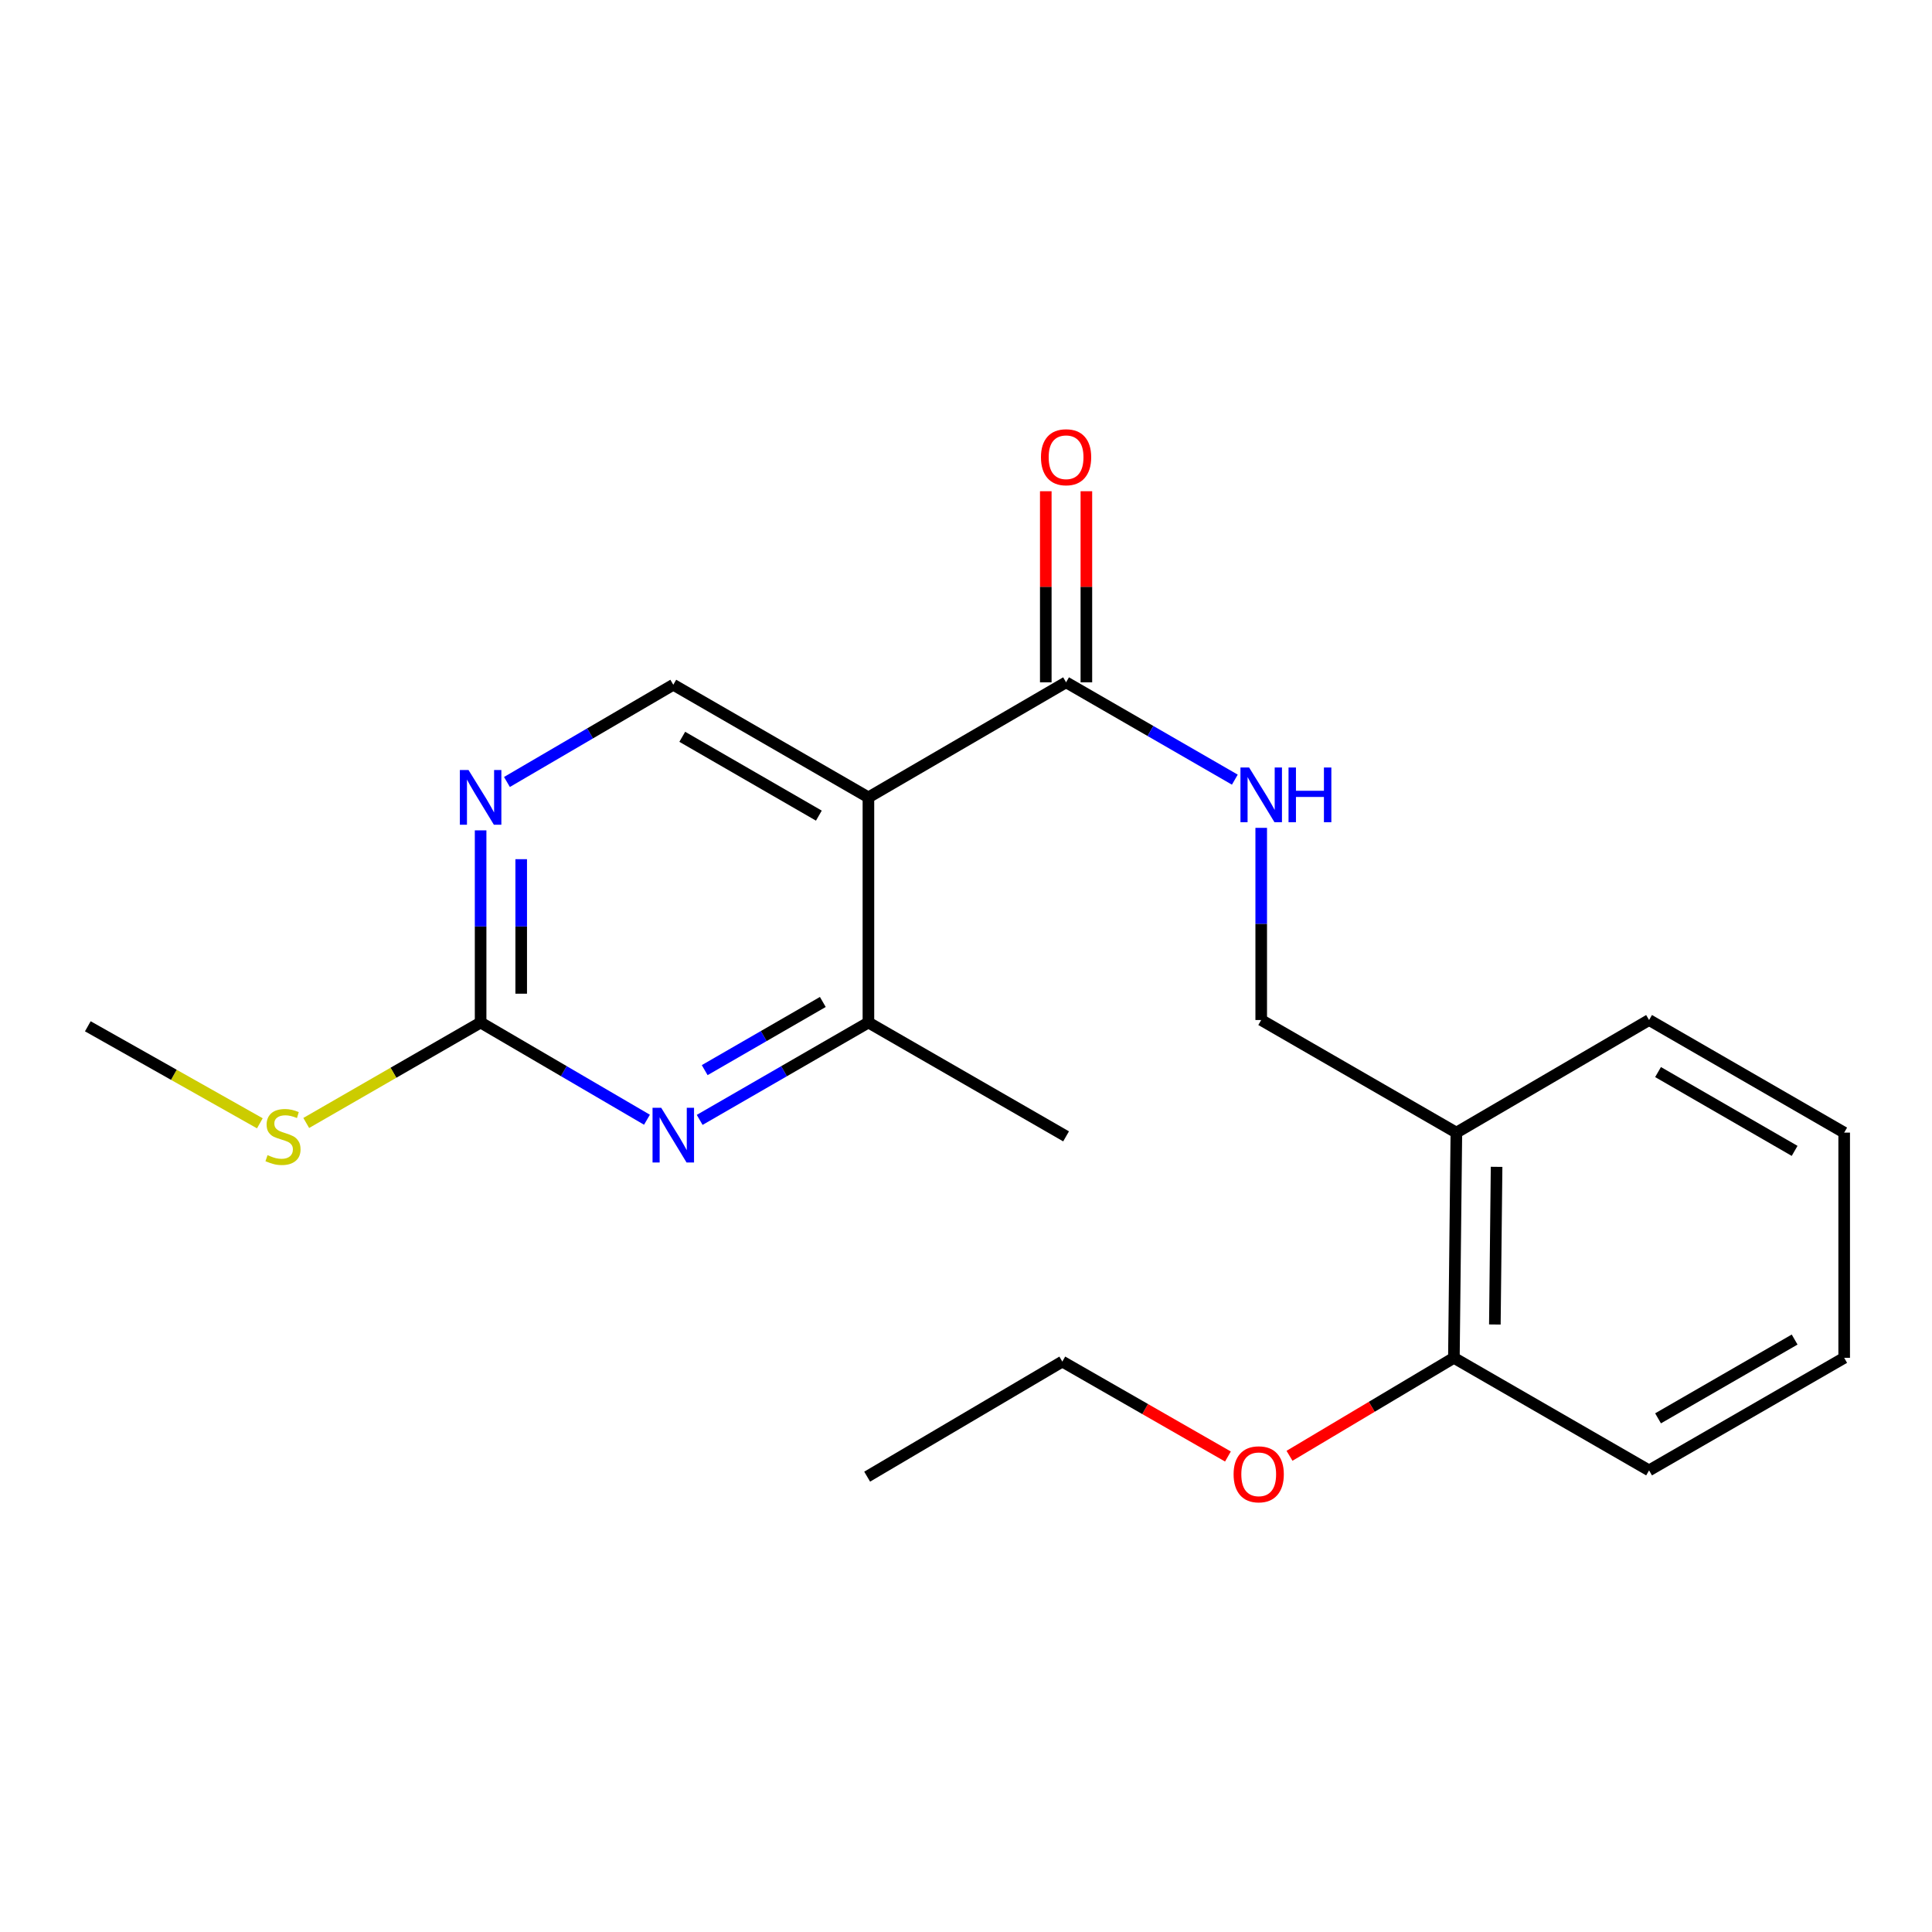 <?xml version='1.0' encoding='iso-8859-1'?>
<svg version='1.1' baseProfile='full'
              xmlns='http://www.w3.org/2000/svg'
                      xmlns:rdkit='http://www.rdkit.org/xml'
                      xmlns:xlink='http://www.w3.org/1999/xlink'
                  xml:space='preserve'
width='1000px' height='1000px' viewBox='0 0 1000 1000'>
<!-- END OF HEADER -->
<rect style='opacity:1.0;fill:#FFFFFF;stroke:none' width='1000' height='1000' x='0' y='0'> </rect>
<path class='bond-1' d='M 449.494,412.718 L 551.802,353.166' style='fill:none;fill-rule:evenodd;stroke:#000000;stroke-width:6px;stroke-linecap:butt;stroke-linejoin:miter;stroke-opacity:1' />
<path class='bond-2' d='M 449.494,412.718 L 449.494,529.255' style='fill:none;fill-rule:evenodd;stroke:#000000;stroke-width:6px;stroke-linecap:butt;stroke-linejoin:miter;stroke-opacity:1' />
<path class='bond-5' d='M 449.494,412.718 L 348.493,354.426' style='fill:none;fill-rule:evenodd;stroke:#000000;stroke-width:6px;stroke-linecap:butt;stroke-linejoin:miter;stroke-opacity:1' />
<path class='bond-5' d='M 423.841,422.172 L 353.141,381.367' style='fill:none;fill-rule:evenodd;stroke:#000000;stroke-width:6px;stroke-linecap:butt;stroke-linejoin:miter;stroke-opacity:1' />
<path class='bond-0' d='M 362.148,579.656 L 405.821,554.456' style='fill:none;fill-rule:evenodd;stroke:#0000FF;stroke-width:6px;stroke-linecap:butt;stroke-linejoin:miter;stroke-opacity:1' />
<path class='bond-0' d='M 405.821,554.456 L 449.494,529.255' style='fill:none;fill-rule:evenodd;stroke:#000000;stroke-width:6px;stroke-linecap:butt;stroke-linejoin:miter;stroke-opacity:1' />
<path class='bond-0' d='M 364.749,553.898 L 395.32,536.258' style='fill:none;fill-rule:evenodd;stroke:#0000FF;stroke-width:6px;stroke-linecap:butt;stroke-linejoin:miter;stroke-opacity:1' />
<path class='bond-0' d='M 395.32,536.258 L 425.891,518.617' style='fill:none;fill-rule:evenodd;stroke:#000000;stroke-width:6px;stroke-linecap:butt;stroke-linejoin:miter;stroke-opacity:1' />
<path class='bond-21' d='M 334.865,579.572 L 291.814,554.413' style='fill:none;fill-rule:evenodd;stroke:#0000FF;stroke-width:6px;stroke-linecap:butt;stroke-linejoin:miter;stroke-opacity:1' />
<path class='bond-21' d='M 291.814,554.413 L 248.764,529.255' style='fill:none;fill-rule:evenodd;stroke:#000000;stroke-width:6px;stroke-linecap:butt;stroke-linejoin:miter;stroke-opacity:1' />
<path class='bond-6' d='M 551.802,353.166 L 595.475,378.356' style='fill:none;fill-rule:evenodd;stroke:#000000;stroke-width:6px;stroke-linecap:butt;stroke-linejoin:miter;stroke-opacity:1' />
<path class='bond-6' d='M 595.475,378.356 L 639.148,403.547' style='fill:none;fill-rule:evenodd;stroke:#0000FF;stroke-width:6px;stroke-linecap:butt;stroke-linejoin:miter;stroke-opacity:1' />
<path class='bond-9' d='M 562.307,353.166 L 562.307,303.711' style='fill:none;fill-rule:evenodd;stroke:#000000;stroke-width:6px;stroke-linecap:butt;stroke-linejoin:miter;stroke-opacity:1' />
<path class='bond-9' d='M 562.307,303.711 L 562.307,254.257' style='fill:none;fill-rule:evenodd;stroke:#FF0000;stroke-width:6px;stroke-linecap:butt;stroke-linejoin:miter;stroke-opacity:1' />
<path class='bond-9' d='M 541.297,353.166 L 541.297,303.711' style='fill:none;fill-rule:evenodd;stroke:#000000;stroke-width:6px;stroke-linecap:butt;stroke-linejoin:miter;stroke-opacity:1' />
<path class='bond-9' d='M 541.297,303.711 L 541.297,254.257' style='fill:none;fill-rule:evenodd;stroke:#FF0000;stroke-width:6px;stroke-linecap:butt;stroke-linejoin:miter;stroke-opacity:1' />
<path class='bond-13' d='M 449.494,529.255 L 551.802,588.177' style='fill:none;fill-rule:evenodd;stroke:#000000;stroke-width:6px;stroke-linecap:butt;stroke-linejoin:miter;stroke-opacity:1' />
<path class='bond-3' d='M 248.764,529.255 L 248.764,479.523' style='fill:none;fill-rule:evenodd;stroke:#000000;stroke-width:6px;stroke-linecap:butt;stroke-linejoin:miter;stroke-opacity:1' />
<path class='bond-3' d='M 248.764,479.523 L 248.764,429.792' style='fill:none;fill-rule:evenodd;stroke:#0000FF;stroke-width:6px;stroke-linecap:butt;stroke-linejoin:miter;stroke-opacity:1' />
<path class='bond-3' d='M 269.774,514.336 L 269.774,479.523' style='fill:none;fill-rule:evenodd;stroke:#000000;stroke-width:6px;stroke-linecap:butt;stroke-linejoin:miter;stroke-opacity:1' />
<path class='bond-3' d='M 269.774,479.523 L 269.774,444.711' style='fill:none;fill-rule:evenodd;stroke:#0000FF;stroke-width:6px;stroke-linecap:butt;stroke-linejoin:miter;stroke-opacity:1' />
<path class='bond-11' d='M 248.764,529.255 L 203.637,555.251' style='fill:none;fill-rule:evenodd;stroke:#000000;stroke-width:6px;stroke-linecap:butt;stroke-linejoin:miter;stroke-opacity:1' />
<path class='bond-11' d='M 203.637,555.251 L 158.51,581.247' style='fill:none;fill-rule:evenodd;stroke:#CCCC00;stroke-width:6px;stroke-linecap:butt;stroke-linejoin:miter;stroke-opacity:1' />
<path class='bond-4' d='M 262.392,404.753 L 305.442,379.59' style='fill:none;fill-rule:evenodd;stroke:#0000FF;stroke-width:6px;stroke-linecap:butt;stroke-linejoin:miter;stroke-opacity:1' />
<path class='bond-4' d='M 305.442,379.59 L 348.493,354.426' style='fill:none;fill-rule:evenodd;stroke:#000000;stroke-width:6px;stroke-linecap:butt;stroke-linejoin:miter;stroke-opacity:1' />
<path class='bond-8' d='M 652.803,428.496 L 652.803,478.228' style='fill:none;fill-rule:evenodd;stroke:#0000FF;stroke-width:6px;stroke-linecap:butt;stroke-linejoin:miter;stroke-opacity:1' />
<path class='bond-8' d='M 652.803,478.228 L 652.803,527.96' style='fill:none;fill-rule:evenodd;stroke:#000000;stroke-width:6px;stroke-linecap:butt;stroke-linejoin:miter;stroke-opacity:1' />
<path class='bond-7' d='M 753.816,586.24 L 652.803,527.96' style='fill:none;fill-rule:evenodd;stroke:#000000;stroke-width:6px;stroke-linecap:butt;stroke-linejoin:miter;stroke-opacity:1' />
<path class='bond-10' d='M 753.816,586.24 L 752.532,702.812' style='fill:none;fill-rule:evenodd;stroke:#000000;stroke-width:6px;stroke-linecap:butt;stroke-linejoin:miter;stroke-opacity:1' />
<path class='bond-10' d='M 774.632,603.957 L 773.733,685.557' style='fill:none;fill-rule:evenodd;stroke:#000000;stroke-width:6px;stroke-linecap:butt;stroke-linejoin:miter;stroke-opacity:1' />
<path class='bond-14' d='M 753.816,586.24 L 853.556,527.96' style='fill:none;fill-rule:evenodd;stroke:#000000;stroke-width:6px;stroke-linecap:butt;stroke-linejoin:miter;stroke-opacity:1' />
<path class='bond-12' d='M 752.532,702.812 L 709.99,728.165' style='fill:none;fill-rule:evenodd;stroke:#000000;stroke-width:6px;stroke-linecap:butt;stroke-linejoin:miter;stroke-opacity:1' />
<path class='bond-12' d='M 709.99,728.165 L 667.447,753.518' style='fill:none;fill-rule:evenodd;stroke:#FF0000;stroke-width:6px;stroke-linecap:butt;stroke-linejoin:miter;stroke-opacity:1' />
<path class='bond-15' d='M 752.532,702.812 L 853.556,761.069' style='fill:none;fill-rule:evenodd;stroke:#000000;stroke-width:6px;stroke-linecap:butt;stroke-linejoin:miter;stroke-opacity:1' />
<path class='bond-16' d='M 134.499,581.421 L 89.977,556.313' style='fill:none;fill-rule:evenodd;stroke:#CCCC00;stroke-width:6px;stroke-linecap:butt;stroke-linejoin:miter;stroke-opacity:1' />
<path class='bond-16' d='M 89.977,556.313 L 45.455,531.205' style='fill:none;fill-rule:evenodd;stroke:#000000;stroke-width:6px;stroke-linecap:butt;stroke-linejoin:miter;stroke-opacity:1' />
<path class='bond-17' d='M 635.578,753.887 L 592.715,729.318' style='fill:none;fill-rule:evenodd;stroke:#FF0000;stroke-width:6px;stroke-linecap:butt;stroke-linejoin:miter;stroke-opacity:1' />
<path class='bond-17' d='M 592.715,729.318 L 549.853,704.749' style='fill:none;fill-rule:evenodd;stroke:#000000;stroke-width:6px;stroke-linecap:butt;stroke-linejoin:miter;stroke-opacity:1' />
<path class='bond-19' d='M 853.556,527.96 L 954.545,586.24' style='fill:none;fill-rule:evenodd;stroke:#000000;stroke-width:6px;stroke-linecap:butt;stroke-linejoin:miter;stroke-opacity:1' />
<path class='bond-19' d='M 858.203,554.899 L 928.895,595.695' style='fill:none;fill-rule:evenodd;stroke:#000000;stroke-width:6px;stroke-linecap:butt;stroke-linejoin:miter;stroke-opacity:1' />
<path class='bond-22' d='M 853.556,761.069 L 954.545,702.812' style='fill:none;fill-rule:evenodd;stroke:#000000;stroke-width:6px;stroke-linecap:butt;stroke-linejoin:miter;stroke-opacity:1' />
<path class='bond-22' d='M 858.206,734.131 L 928.899,693.351' style='fill:none;fill-rule:evenodd;stroke:#000000;stroke-width:6px;stroke-linecap:butt;stroke-linejoin:miter;stroke-opacity:1' />
<path class='bond-18' d='M 549.853,704.749 L 448.84,764.313' style='fill:none;fill-rule:evenodd;stroke:#000000;stroke-width:6px;stroke-linecap:butt;stroke-linejoin:miter;stroke-opacity:1' />
<path class='bond-20' d='M 954.545,586.24 L 954.545,702.812' style='fill:none;fill-rule:evenodd;stroke:#000000;stroke-width:6px;stroke-linecap:butt;stroke-linejoin:miter;stroke-opacity:1' />
<path  class='atom-1' d='M 342.233 573.375
L 351.513 588.375
Q 352.433 589.855, 353.913 592.535
Q 355.393 595.215, 355.473 595.375
L 355.473 573.375
L 359.233 573.375
L 359.233 601.695
L 355.353 601.695
L 345.393 585.295
Q 344.233 583.375, 342.993 581.175
Q 341.793 578.975, 341.433 578.295
L 341.433 601.695
L 337.753 601.695
L 337.753 573.375
L 342.233 573.375
' fill='#0000FF'/>
<path  class='atom-5' d='M 242.504 398.558
L 251.784 413.558
Q 252.704 415.038, 254.184 417.718
Q 255.664 420.398, 255.744 420.558
L 255.744 398.558
L 259.504 398.558
L 259.504 426.878
L 255.624 426.878
L 245.664 410.478
Q 244.504 408.558, 243.264 406.358
Q 242.064 404.158, 241.704 403.478
L 241.704 426.878
L 238.024 426.878
L 238.024 398.558
L 242.504 398.558
' fill='#0000FF'/>
<path  class='atom-7' d='M 646.543 397.263
L 655.823 412.263
Q 656.743 413.743, 658.223 416.423
Q 659.703 419.103, 659.783 419.263
L 659.783 397.263
L 663.543 397.263
L 663.543 425.583
L 659.663 425.583
L 649.703 409.183
Q 648.543 407.263, 647.303 405.063
Q 646.103 402.863, 645.743 402.183
L 645.743 425.583
L 642.063 425.583
L 642.063 397.263
L 646.543 397.263
' fill='#0000FF'/>
<path  class='atom-7' d='M 666.943 397.263
L 670.783 397.263
L 670.783 409.303
L 685.263 409.303
L 685.263 397.263
L 689.103 397.263
L 689.103 425.583
L 685.263 425.583
L 685.263 412.503
L 670.783 412.503
L 670.783 425.583
L 666.943 425.583
L 666.943 397.263
' fill='#0000FF'/>
<path  class='atom-10' d='M 538.802 236.662
Q 538.802 229.862, 542.162 226.062
Q 545.522 222.262, 551.802 222.262
Q 558.082 222.262, 561.442 226.062
Q 564.802 229.862, 564.802 236.662
Q 564.802 243.542, 561.402 247.462
Q 558.002 251.342, 551.802 251.342
Q 545.562 251.342, 542.162 247.462
Q 538.802 243.582, 538.802 236.662
M 551.802 248.142
Q 556.122 248.142, 558.442 245.262
Q 560.802 242.342, 560.802 236.662
Q 560.802 231.102, 558.442 228.302
Q 556.122 225.462, 551.802 225.462
Q 547.482 225.462, 545.122 228.262
Q 542.802 231.062, 542.802 236.662
Q 542.802 242.382, 545.122 245.262
Q 547.482 248.142, 551.802 248.142
' fill='#FF0000'/>
<path  class='atom-12' d='M 138.479 597.897
Q 138.799 598.017, 140.119 598.577
Q 141.439 599.137, 142.879 599.497
Q 144.359 599.817, 145.799 599.817
Q 148.479 599.817, 150.039 598.537
Q 151.599 597.217, 151.599 594.937
Q 151.599 593.377, 150.799 592.417
Q 150.039 591.457, 148.839 590.937
Q 147.639 590.417, 145.639 589.817
Q 143.119 589.057, 141.599 588.337
Q 140.119 587.617, 139.039 586.097
Q 137.999 584.577, 137.999 582.017
Q 137.999 578.457, 140.399 576.257
Q 142.839 574.057, 147.639 574.057
Q 150.919 574.057, 154.639 575.617
L 153.719 578.697
Q 150.319 577.297, 147.759 577.297
Q 144.999 577.297, 143.479 578.457
Q 141.959 579.577, 141.999 581.537
Q 141.999 583.057, 142.759 583.977
Q 143.559 584.897, 144.679 585.417
Q 145.839 585.937, 147.759 586.537
Q 150.319 587.337, 151.839 588.137
Q 153.359 588.937, 154.439 590.577
Q 155.559 592.177, 155.559 594.937
Q 155.559 598.857, 152.919 600.977
Q 150.319 603.057, 145.959 603.057
Q 143.439 603.057, 141.519 602.497
Q 139.639 601.977, 137.399 601.057
L 138.479 597.897
' fill='#CCCC00'/>
<path  class='atom-13' d='M 638.507 763.098
Q 638.507 756.298, 641.867 752.498
Q 645.227 748.698, 651.507 748.698
Q 657.787 748.698, 661.147 752.498
Q 664.507 756.298, 664.507 763.098
Q 664.507 769.978, 661.107 773.898
Q 657.707 777.778, 651.507 777.778
Q 645.267 777.778, 641.867 773.898
Q 638.507 770.018, 638.507 763.098
M 651.507 774.578
Q 655.827 774.578, 658.147 771.698
Q 660.507 768.778, 660.507 763.098
Q 660.507 757.538, 658.147 754.738
Q 655.827 751.898, 651.507 751.898
Q 647.187 751.898, 644.827 754.698
Q 642.507 757.498, 642.507 763.098
Q 642.507 768.818, 644.827 771.698
Q 647.187 774.578, 651.507 774.578
' fill='#FF0000'/>
</svg>

